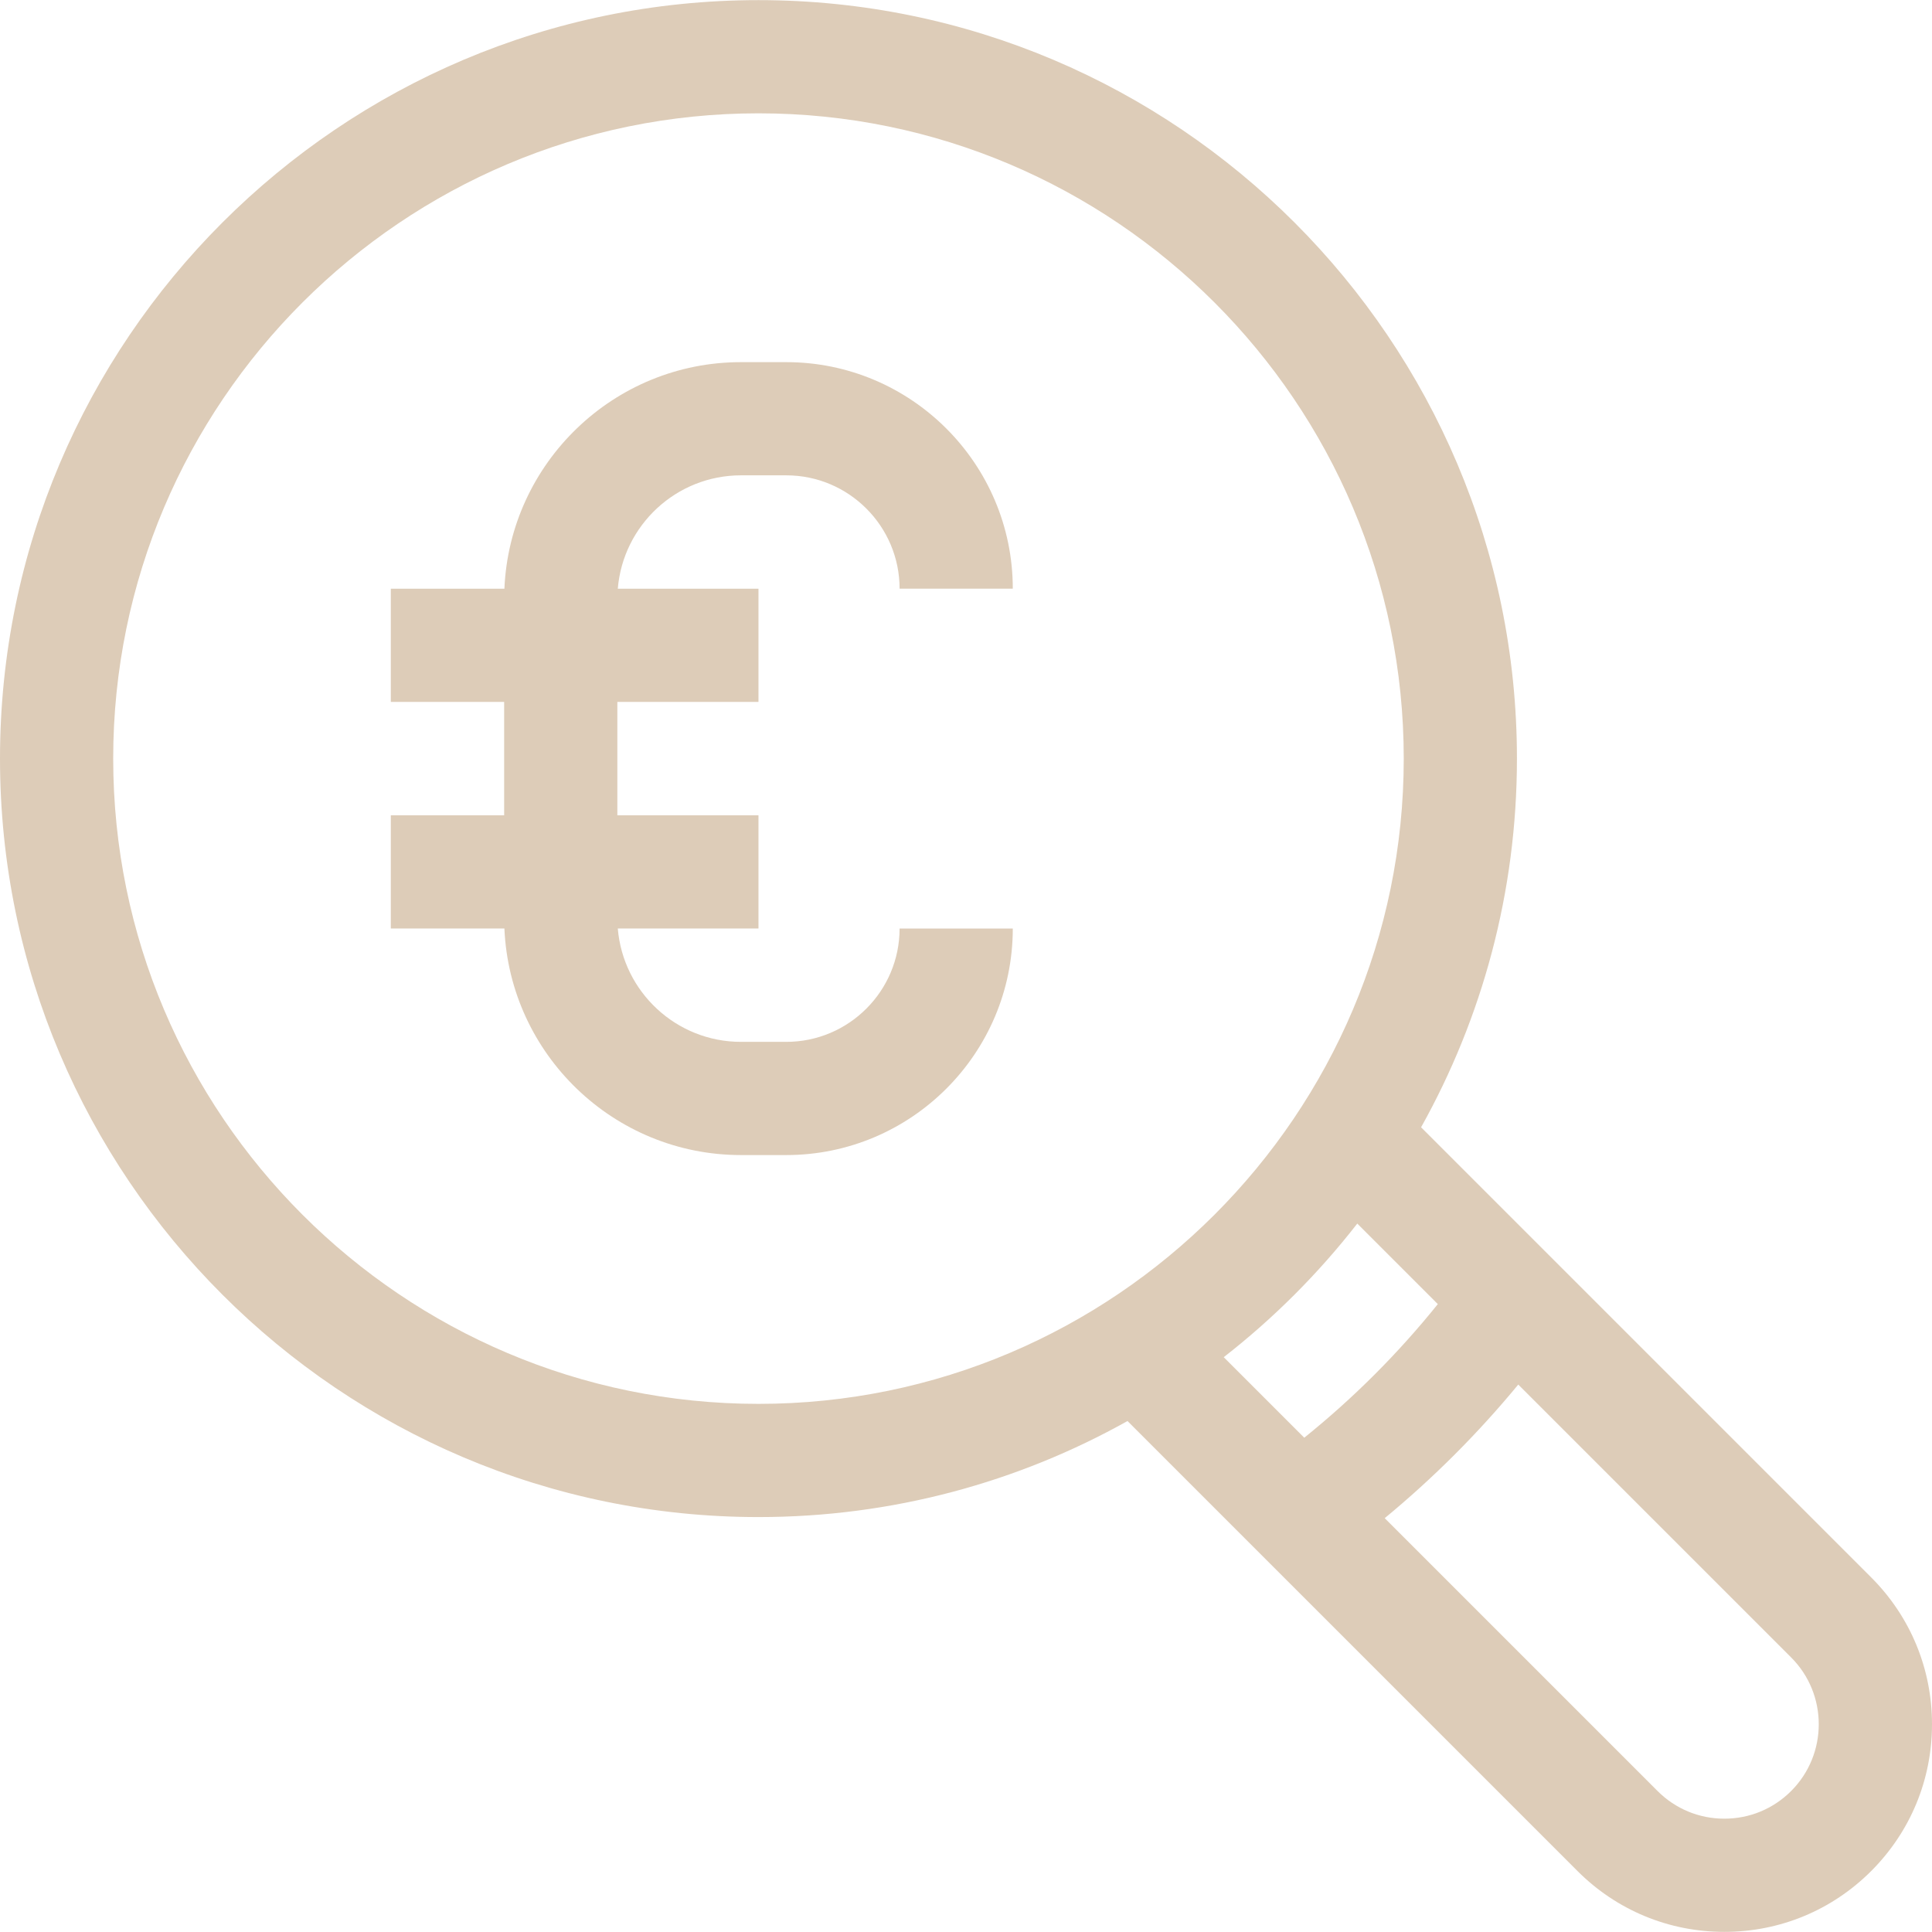<?xml version="1.0" encoding="UTF-8"?> <svg xmlns="http://www.w3.org/2000/svg" xmlns:xlink="http://www.w3.org/1999/xlink" xmlns:svgjs="http://svgjs.com/svgjs" version="1.1" width="512" height="512" x="0" y="0" viewBox="0 0 512 512" style="enable-background:new 0 0 512 512" xml:space="preserve" class=""><g> <g xmlns="http://www.w3.org/2000/svg"> <g> <path d="M238.402,246.07c0,16.561-13.473,30.034-30.034,30.034h-12.009c-17.149,0-31.252-13.248-32.636-30.046h37.28V216.06 h-37.401v-30.046h37.401v-29.998h-37.28c1.384-16.798,15.488-30.046,32.637-30.046h12.008c16.561,0,30.034,13.473,30.034,30.034 H268.4c0-33.102-26.93-60.032-60.032-60.032h-12.009c-33.694,0-61.261,26.695-62.686,60.044h-30.102v29.998h30.034v30.046h-30.034 v29.998h30.102c1.426,33.349,28.992,60.044,62.687,60.044h12.008c33.102,0,60.032-26.93,60.032-60.032H238.402z" fill="#ddccb8" data-original="#000000" class=""></path> </g> </g> <g xmlns="http://www.w3.org/2000/svg"> <g> <path d="M495.882,418.026l-119.28-119.28c16.17-28.944,25.403-62.267,25.403-97.71c0-110.834-90.17-201.003-201.003-201.003 C90.169,0.034,0,90.203,0,201.037s90.169,201.003,201.003,201.003c35.479,0,68.832-9.252,97.797-25.452l119.261,119.261 c10.392,10.394,24.211,16.118,38.91,16.118s28.518-5.725,38.91-16.118C506.276,485.455,512,471.636,512,456.937 S506.276,428.42,495.882,418.026z M201.003,372.041c-94.292,0-171.005-76.713-171.005-171.005S106.711,30.032,201.003,30.032 s171.005,76.713,171.005,171.005S295.294,372.041,201.003,372.041z M345.643,381.008l-21.341-21.341 c13.21-10.291,25.105-22.193,35.39-35.408l21.343,21.343C370.537,358.655,358.692,370.505,345.643,381.008z M474.67,474.638 c-4.728,4.728-11.013,7.331-17.699,7.331c-6.686,0-12.972-2.604-17.699-7.331l-72.308-72.308 c12.908-10.653,24.743-22.492,35.392-35.406l72.314,72.314C484.43,448.998,484.43,464.877,474.67,474.638z" fill="#ddccb8" data-original="#000000" class=""></path> </g> </g> <g xmlns="http://www.w3.org/2000/svg"> </g> <g xmlns="http://www.w3.org/2000/svg"> </g> <g xmlns="http://www.w3.org/2000/svg"> </g> <g xmlns="http://www.w3.org/2000/svg"> </g> <g xmlns="http://www.w3.org/2000/svg"> </g> <g xmlns="http://www.w3.org/2000/svg"> </g> <g xmlns="http://www.w3.org/2000/svg"> </g> <g xmlns="http://www.w3.org/2000/svg"> </g> <g xmlns="http://www.w3.org/2000/svg"> </g> <g xmlns="http://www.w3.org/2000/svg"> </g> <g xmlns="http://www.w3.org/2000/svg"> </g> <g xmlns="http://www.w3.org/2000/svg"> </g> <g xmlns="http://www.w3.org/2000/svg"> </g> <g xmlns="http://www.w3.org/2000/svg"> </g> <g xmlns="http://www.w3.org/2000/svg"> </g> </g></svg> 